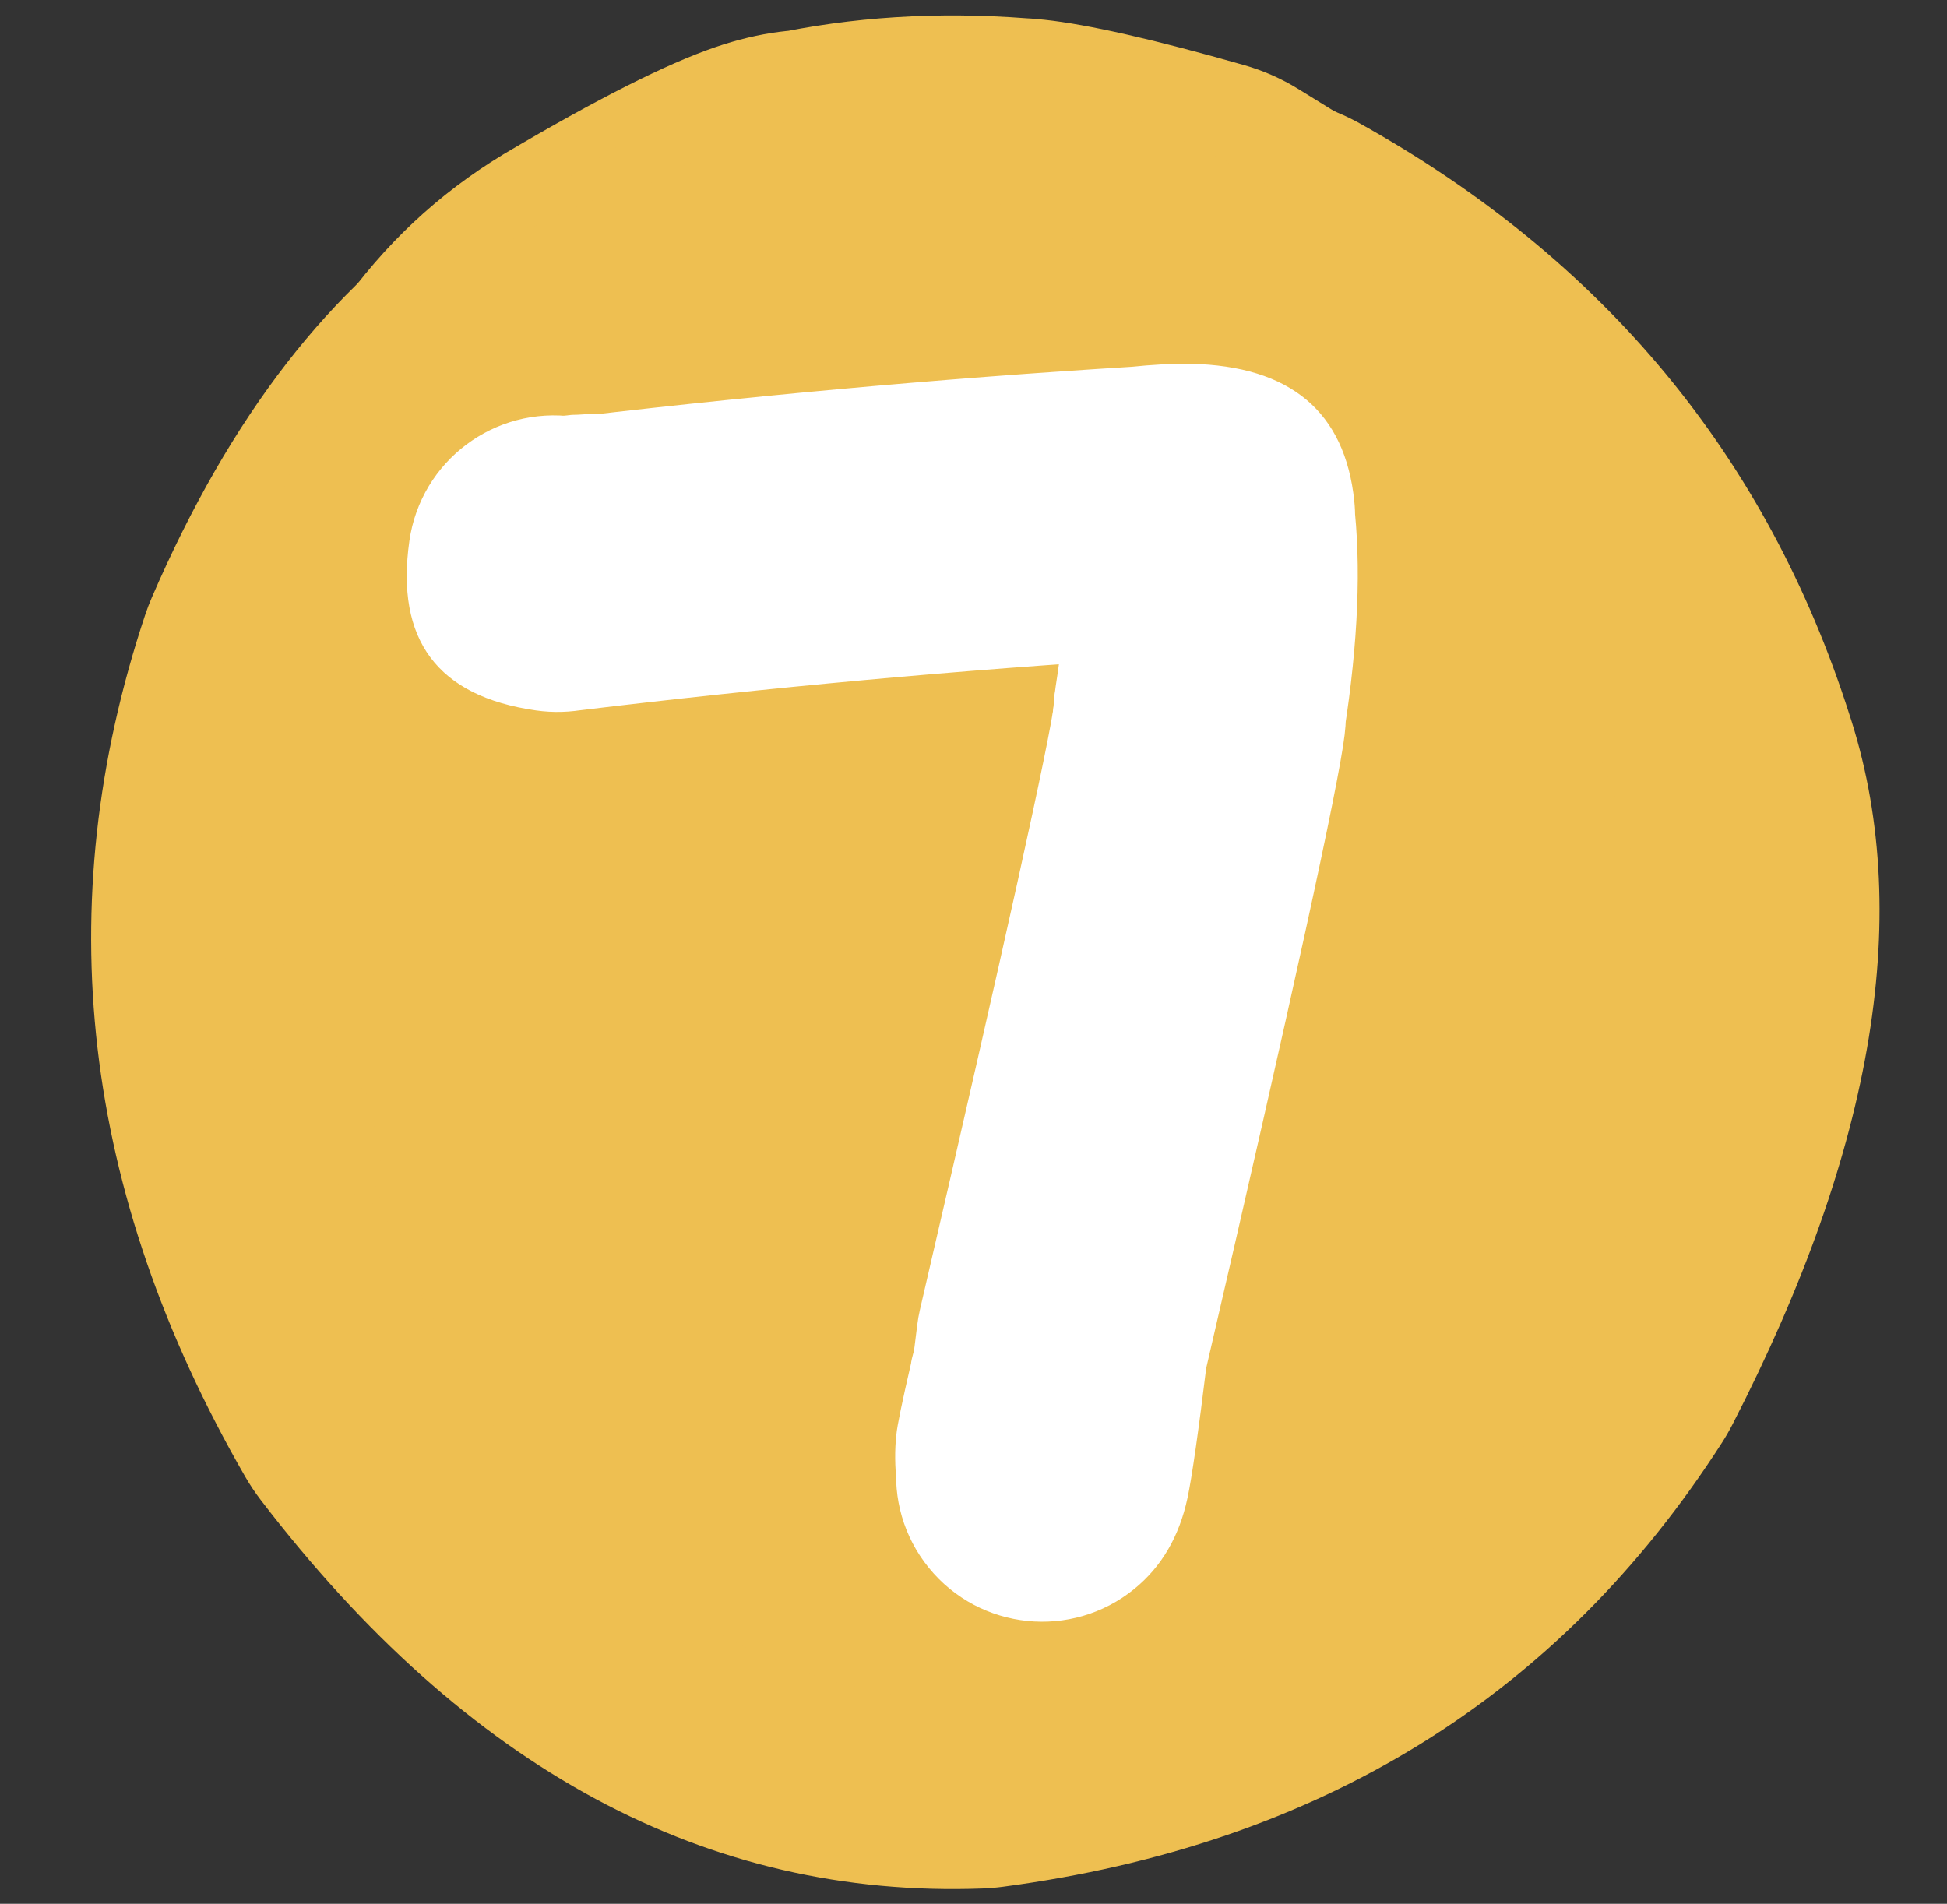<?xml version="1.0" encoding="UTF-8"?>
<!DOCTYPE svg PUBLIC '-//W3C//DTD SVG 1.0//EN'
          'http://www.w3.org/TR/2001/REC-SVG-20010904/DTD/svg10.dtd'>
<svg height="795.9" preserveAspectRatio="xMidYMid meet" version="1.0" viewBox="-11.9 1.9 813.9 795.9" width="813.9" xmlns="http://www.w3.org/2000/svg" xmlns:xlink="http://www.w3.org/1999/xlink" zoomAndPan="magnify"
><rect x="-11.9" y="1.9" width="813.9" height="795.9" fill="#333333" stroke="none"/><g
  ><g fill="#eebf51" id="change1_4"
    ><path d="m 589.394,735.624 v 0 Q 510.818,725.553 466.134,828.983 l 2.769,-7.253 q -35.152,105.541 27.004,213.49 l -6.515,-9.778 q 72.581,94.867 152.146,91.94 l -8.526,0.721 q 115.674,-15.344 172.801,-104.451 l -4.254,7.382 q 55.092,-107.024 37.876,-158.753 c -0.12,-0.36 -0.237,-0.718 -0.352,-1.08 v 0 Q 809.132,767.265 718.21,716.546 l 7.969,3.943 q -27.139,-11.796 -75.974,-5.232 l 4.05,-0.639 Q 626.944,719.565 603.417,739.371 c -2.155,1.815 -4.395,3.527 -6.711,5.131 v 0 q -57.563,39.877 -41.63,112.263 c 10.685,48.544 -20.005,96.558 -68.549,107.243 -48.544,10.685 -96.558,-20.005 -107.243,-68.549 h 3e-5 Q 337.399,705.167 494.203,596.539 l -6.711,5.131 Q 547.693,550.99 622.177,537.5 c 1.345,-0.244 2.696,-0.457 4.05,-0.639 v 0 Q 724.782,523.614 797.93,555.407 c 2.72,1.182 5.379,2.498 7.969,3.943 v 0 q 153.099,85.404 204.678,247.172 l -0.352,-1.08 q 41.135,123.603 -48.626,297.976 c -1.301,2.526 -2.72,4.99 -4.254,7.382 v 0 Q 855.145,1270.215 656.681,1296.54 c -2.829,0.375 -5.674,0.616 -8.526,0.721 v 0 q -172.582,6.348 -301.722,-162.445 c -2.382,-3.114 -4.559,-6.38 -6.515,-9.778 v 0 Q 237.438,947.059 298.126,764.85 c 0.818,-2.457 1.742,-4.877 2.769,-7.253 v 0 q 98.418,-227.807 311.383,-200.511 c 49.302,6.319 84.147,51.409 77.828,100.712 -6.319,49.302 -51.409,84.147 -100.712,77.828 z" transform="translate(-249.353 -505.854)"
    /></g
    ><g fill="#eebf51" id="change1_6"
    ><path d="m 732.02,720.557 v 0 q 6.595,10.157 15.979,16.097 l 0.829,0.518 -63.23,-39.062 22.59,9.974 q -41.37,-11.813 -53.311,-13.091 l -10e-4,-4e-5 q 0.58,0.062 1.633,0.103 c -1.132,-0.044 -2.263,-0.109 -3.393,-0.195 v 0 q -30.198,-2.312 -55.585,3.22 c -9.5,2.07 -19.273,2.587 -28.938,1.531 l 5.4e-4,4e-5 q 15.655,1.711 26.055,-1.841 l 2e-4,-1.5e-4 q -12.944,4.421 -54.38,28.943 l 0.855,-0.512 q -19.512,11.841 -29.433,49.538 l 2.21,-11.284 q -12.66,97.227 -3.206,123.455 l -3e-5,-6e-5 q -0.365,-1.012 -1.326,-2.718 c 24.393,43.308 9.059,98.192 -34.249,122.585 -43.309,24.393 -98.191,9.059 -122.585,-34.249 v 0 q -6.432,-11.419 -11.175,-24.579 l -3e-5,-5e-5 Q 317.116,881.729 335.408,741.252 c 0.495,-3.805 1.234,-7.574 2.21,-11.284 v 0 Q 366.049,621.935 447.739,572.36 c 0.285,-0.173 0.568,-0.343 0.855,-0.512 v 0 q 57.388,-33.963 87.875,-44.376 l 3e-4,-1e-4 q 27.51,-9.396 51.678,-6.755 l -28.938,1.531 q 51.154,-11.146 107.647,-6.822 l -3.393,-0.195 q 5.057,0.196 10.555,0.784 l -0.001,-5e-5 q 27.338,2.924 83.595,18.988 c 7.952,2.271 15.554,5.627 22.59,9.974 v 0 l 63.23,39.062 c 0.278,0.172 0.552,0.343 0.829,0.518 v 0 q 23.886,15.117 38.732,37.984 c 27.067,41.69 15.212,97.428 -26.478,124.495 -41.69,27.067 -97.428,15.212 -124.495,-26.478 z" transform="translate(-249.353 -505.854)"
    /></g
    ><g fill="#eebf51" id="change1_2"
    ><path d="m 709.231,655.496 q -7.965,0 -15.944,0.713 l -4e-4,10e-4 q -11.544,1.03 -22.908,3.517 v 10e-4 q -5.604,-0.354 -11.196,-0.354 -14.322,0 -28.569,2.313 -36.486,5.925 -70.348,26.578 c -1.153,0.703 -2.291,1.433 -3.411,2.187 q -0.855,0.576 -1.702,1.156 l -0.006,9.7e-4 q -26.873,11.273 -50.496,33.881 v 9.7e-4 q -13.968,13.367 -25.89,30.601 l -0.005,9.7e-4 q -3.484,3.039 -6.932,6.254 v -7e-5 c -1.135,1.058 -2.243,2.146 -3.322,3.261 q -11.455,11.845 -21.288,24.348 l -0.004,9.8e-4 q -18.982,19.922 -31.154,42.665 l 3e-5,9.5e-4 q -13.457,25.143 -18.086,52.699 v 1e-4 c -0.156,0.927 -0.297,1.856 -0.424,2.787 l -0.004,9.7e-4 q -7.489,27.714 -9.34,57.718 c -0.136,2.198 -0.191,4.401 -0.165,6.603 q 0.468,39.704 13.902,73.215 l 8e-5,10e-5 q 16.195,40.401 49.449,68.484 l 6e-5,10e-4 q 40.563,34.255 102.423,46.043 l 10e-5,10e-4 c 0.737,0.14 1.476,0.271 2.216,0.393 q 30.996,5.106 59.094,5.106 78.248,0 134.014,-39.605 l 0.007,9e-4 c 3.175,0.336 6.365,0.505 9.556,0.505 22.071,0 44.189,-8.069 61.557,-24.36 q 9.339,-8.76 16.901,-18.128 l -0.008,10e-4 q 6.724,-4.106 13.369,-9.191 l -0.009,10e-4 q 39.095,-27 48.946,-82.096 v 3.6e-4 q 3.986,-22.292 3.177,-51.103 l 4e-5,9.6e-4 c -0.032,-1.125 -0.084,-2.248 -0.158,-3.369 q -1.907,-29.051 -9.965,-54.861 l -0.009,9.6e-4 q 0.499,-42.509 -15.029,-87.383 c -0.096,-0.278 -0.194,-0.556 -0.293,-0.833 q -5.329,-14.925 -12.909,-28.431 v 9.6e-4 Q 848.985,719.59 825.317,699.219 l -2e-4,-2e-4 q -23.586,-20.301 -54.306,-32.689 c -2.023,-0.816 -4.076,-1.558 -6.153,-2.225 q -16.205,-5.201 -32.768,-7.337 l 1.4e-4,9.6e-4 Q 720.675,655.496 709.231,655.496 Z" transform="translate(-249.353 -505.854)"
    /></g
    ><g fill="#fff" id="change2_8"
    ><path d="m 496.366,768.857 v 0 l 93.846,-85.105 c 0.775,-0.703 1.57,-1.385 2.383,-2.044 l -9e-4,8e-4 q 1.292,-1.048 2.579,-2.033 l 10e-5,-6e-5 q 57.794,-44.242 99.421,7.098 l 2.7e-4,3.7e-4 q 6.495,8.011 10.76,18.044 L 694.241,687.899 q 10.112,10.63 15.841,27.253 l 6e-5,3e-5 q 4.588,13.312 8.829,37.677 c 0.453,2.6 0.723,5.228 0.81,7.865 v 0 q 0.783,23.736 5.47,72.538 c 0.115,1.192 0.191,2.387 0.23,3.584 v 0 l 1.51,46.511 c 0.022,0.676 0.032,1.353 0.03,2.029 v 0 q -0.381,115.972 1.162,142.851 l -0.107,-1.51 4.369,51.88 c 2.631,31.243 -20.563,58.704 -51.806,61.335 -31.243,2.631 -58.704,-20.563 -61.335,-51.806 v 0 l -4.37,-51.88 c -0.042,-0.503 -0.078,-1.006 -0.107,-1.51 v 0 q -1.741,-30.319 -1.349,-149.734 l 0.03,2.029 -1.51,-46.511 0.23,3.584 Q 607.141,791.735 606.241,764.437 l 0.81,7.865 q -2.685,-15.423 -4.316,-20.155 l 5e-5,10e-5 q 2.322,6.737 9.239,14.008 c -4.688,-4.928 -8.453,-10.659 -11.114,-16.919 v 0 q 1.98,4.657 5.538,9.046 l 2.4e-4,3.4e-4 q 27.912,34.426 57.792,11.552 l 1.2e-4,-6e-5 q -0.03,0.023 -0.087,0.07 l 2.382,-2.043 -93.846,85.105 c -23.226,21.062 -59.128,19.309 -80.191,-3.917 -21.062,-23.226 -19.309,-59.129 3.917,-80.191 z" transform="translate(-249.353 -505.854)"
    /></g
    ><g fill="#eebf51" id="change1_3"
    ><path d="m 612.265,1019.626 v 0 q 50.456,-3.72 95.059,-29.015 L 761.516,948.319 q 161.631,-169.609 -8.299,-331.561 l -0.009,-0.009 Q 657.645,525.683 531.142,559.906 l -8.161,2.367 q -26.97,8.354 -50.443,23.258 c 2.047,-1.3 4.113,-2.567 6.199,-3.803 l -2.4e-4,2e-4 q -11.031,6.534 -18.113,12.117 h 7e-5 q 1.06,-0.836 3.561,-2.924 c 99.615,-83.182 247.8,-69.86 330.982,29.755 83.182,99.615 69.86,247.8 -29.755,330.982 v 0 q -7.579,6.328 -13.838,11.263 h 10e-5 q -17.462,13.766 -33.322,23.16 l 6.199,-3.803 q -29.476,18.716 -62.418,28.919 c -2.706,0.838 -5.427,1.627 -8.161,2.367 v 0 q -128.9,34.872 -224.879,-56.59 l -0.009,-0.009 Q 258.721,794.698 421.294,624.1 c 15.893,-16.678 34.153,-30.928 54.192,-42.292 v 0 Q 522.793,554.979 577.713,550.931 C 707.14,541.389 819.796,638.576 829.337,768.002 838.878,897.429 741.692,1010.085 612.265,1019.626 Z" transform="translate(-249.353 -505.854)"
    /></g
    ><g fill="#eebf51" id="change1_5"
    ><path d="m 804.829,948.13 -2.7e-4,2.6e-4 q -6.736,6.746 -13.429,12.967 l -4.5e-4,3e-4 q -47.032,43.712 -97.471,65.683 c -2.242,0.977 -4.499,1.918 -6.77,2.824 v 0 Q 559.842,1080.396 447.404,1012.59 C 336.27,945.571 300.509,801.149 367.528,690.015 434.548,578.882 578.969,543.12 690.103,610.139 v 0 q -87.519,-52.779 -177.085,-17.048 l -6.77,2.824 q -23.085,10.056 -34.797,20.941 l -3.9e-4,3.1e-4 q 0.266,-0.247 0.799,-0.781 c 91.694,-91.839 240.477,-91.957 332.317,-0.262 91.839,91.694 91.957,240.478 0.263,332.317 z" transform="translate(-249.353 -505.854)"
    /></g
    ><g fill="#eebf51" id="change1_1"
    ><path d="m 688.109,1167.384 v 0 l -19.893,1.979 c -31.227,3.106 -62.759,-0.074 -92.737,-9.353 v 0 Q 424.001,1113.125 404.475,956.952 c -1.105,-8.838 -1.706,-17.731 -1.802,-26.638 v 0 q -0.789,-73.708 39.439,-144.423 c 1.125,-1.978 2.279,-3.939 3.461,-5.883 v 0 Q 509.757,674.438 628.849,657.549 c 10.401,-1.475 20.889,-2.251 31.393,-2.322 v 0 q 128.014,-0.872 208.181,103.299 c 0.146,0.189 0.291,0.378 0.436,0.568 v 0 q 50.704,66.303 58.532,151.168 c 0.017,0.183 0.033,0.356 0.049,0.538 v 0 q 6.945,77.233 -22.038,146.056 c -0.204,0.484 -0.408,0.965 -0.615,1.448 v 0 q -49.614,115.644 -168.551,150.726 c -7.389,2.179 -14.881,3.994 -22.448,5.438 v 0 Q 552.55,1245.225 449.933,1111.849 c -7.879,-10.241 -14.9,-21.114 -20.992,-32.51 v 0 Q 330.105,894.451 489.92,759.67 c 99.207,-83.667 247.457,-71.069 331.123,28.139 83.667,99.207 71.069,247.457 -28.139,331.123 v 0 Q 923.936,1008.427 843.405,857.78 l -20.992,-32.51 Q 748.636,729.379 625.727,752.824 l -22.448,5.438 Q 510.362,785.669 472.89,873.01 l -0.616,1.448 q -16.452,39.069 -12.913,78.433 l 0.049,0.538 q 4.605,49.928 36.131,91.152 l 0.436,0.568 q 62.144,80.751 167.465,80.034 l 31.393,-2.322 q 101.009,-14.324 152.311,-98.706 l 3.461,-5.883 q 22.576,-39.686 22.006,-92.984 L 870.812,898.649 Q 852.709,753.854 714.438,711.056 l -92.737,-9.353 19.893,-1.979 c 129.141,-12.845 244.243,81.432 257.087,210.572 12.845,129.141 -81.432,244.242 -210.572,257.087 z" transform="translate(-249.353 -505.854)"
    /></g
    ><g fill="#fff" id="change2_5"
    ><path d="m 529.463,751.056 -1.2e-4,4.9e-4 q 8.354,-58.771 -50.766,-67.178 l -8.8e-4,-1e-4 q -9.784,-1.391 -19.247,0.487 c 1.501,-0.298 3.013,-0.539 4.533,-0.724 v 0 q 123.708,-15.007 247.67,-22.613 l -2.609,0.216 q 15.589,-1.63 26.161,-1.401 h 1.2e-4 q 62.517,1.351 68.374,57.368 l -3e-4,-0.003 q 1.624,15.528 -4.255,30.1 l 4.002,-30.096 q 4.822,40.289 -3.942,96.343 l -1.499,-25.786 q 3.422,12.305 1.663,27.163 l 5e-5,-3e-4 q -3.728,31.487 -58.599,267.964 l 1.131,-6.407 q -5.416,44.404 -8.21,57.495 v 0 q -5.155,24.153 -22.26,38.062 c -26.157,21.27 -64.605,17.309 -85.875,-8.848 -21.27,-26.157 -17.309,-64.605 8.848,-85.875 v 0 q -16.285,13.243 -20.113,31.178 v 0 q 1.661,-7.781 6.419,-46.794 c 0.263,-2.154 0.64,-4.293 1.131,-6.407 v 0 q 53.35,-229.921 56.287,-254.723 l 7e-5,-3.4e-4 q -1.069,9.032 1.954,19.904 c -2.333,-8.388 -2.845,-17.181 -1.499,-25.786 v 0 q 6.162,-39.411 3.342,-62.974 c -1.222,-10.209 0.155,-20.561 4.002,-30.096 v 0 q -5.487,13.599 -3.951,28.284 l -3.3e-4,-0.003 q 5.335,51.021 50.414,51.996 h 1.4e-4 q -2.885,-0.062 -10.827,0.768 c -0.868,0.091 -1.738,0.163 -2.609,0.216 v 0 q -120.34,7.384 -240.445,21.954 l 4.533,-0.724 q -10.919,2.167 -21.707,0.633 l -8.8e-4,-1.5e-4 q -61.745,-8.78 -52.918,-70.878 c 4.745,-33.378 35.65,-56.59 69.028,-51.845 33.378,4.745 56.59,35.65 51.845,69.028 z" transform="translate(-249.353 -505.854)"
    /></g
    ><g fill="#fff" id="change2_6"
    ><path d="m 528.906,684.086 c -0.017,0 -0.034,5e-5 -0.051,1.5e-4 q -48.714,0.203 -57.215,1.91 -0.759,0.152 -1.43,0.338 l 6e-5,9.6e-4 c -0.192,0.052 -0.383,0.11 -0.572,0.172 q -8.665,2.859 -9.15,11.382 l -1e-4,0.002 q -0.447,7.884 5.428,11.241 l -0.005,9.6e-4 q 1.107,2.506 3.429,4.216 l -0.005,0.001 q -0.21,9.85 10.702,12.858 l 7e-5,9.6e-4 q 1.843,0.507 4.82,0.936 l -0.005,9.6e-4 c -2.119,2.516 -3.217,5.874 -2.78,9.384 0.649,5.21 4.498,9.265 9.359,10.395 l -0.005,10e-4 q 0.269,0.658 0.6,1.338 l 0.005,0.01 q 3.186,6.532 11.029,6.953 l -6.4e-4,9.7e-4 q 0.901,0.047 2.449,0.047 1.653,0 4.043,-0.055 c 0.1,-0.002 0.2,-0.006 0.3,-0.011 q 6.131,-0.292 11.156,-0.514 l 0.005,9.6e-4 c 2.123,2.829 5.451,4.719 9.261,4.882 q 1.263,0.054 2.791,0.054 9.838,0 30.673,-2.229 c 0.271,-0.029 0.54,-0.067 0.808,-0.114 q 1.956,-0.343 3.398,-0.742 l 5e-4,-10e-5 q 8.613,-2.383 10.222,-10.072 v 10e-4 q 1.03,-4.923 -0.634,-8.395 l -0.006,9.5e-4 q 0.491,-0.908 0.842,-1.916 v 9.5e-4 q 0.889,-2.551 1.02,-4.748 l -0.006,10e-4 q 4.443,-5.503 2.273,-11.02 l -0.006,9.6e-4 q 1.152,-0.235 2.08,-0.492 v 0.001 q 6.562,-1.816 9.204,-7.021 l 6e-5,-1.3e-4 q 5.707,-11.242 -5.894,-17.13 v 10e-4 c -0.768,-0.391 -1.574,-0.698 -2.407,-0.918 q -19.521,-5.162 -44.881,-6.383 l -0.005,9.5e-4 q -2.877,-3.542 -9.453,-4.294 l -10e-5,9.5e-4 c -0.461,-0.054 -0.925,-0.08 -1.389,-0.08 z" transform="translate(-249.353 -505.854)"
    /></g
    ><g fill="#fff" id="change2_2"
    ><path d="m 624.312,1078.555 6e-5,-8e-4 q 0.093,-0.958 0.332,-2.064 l 1.5e-4,-6e-4 q 0.174,-0.805 0.453,-1.822 c 0.034,-0.125 0.07,-0.248 0.108,-0.372 l -1e-4,10e-5 q 0.369,-1.198 0.585,-1.824 l 3e-4,-10e-4 q 3.981,-11.544 15.319,-8.018 l -0.026,-0.01 q 10.295,3.176 8.428,13.896 c -0.019,0.107 -0.039,0.213 -0.06,0.32 v 0 q -0.694,3.438 -2.949,17.335 c -0.014,0.088 -0.029,0.175 -0.046,0.263 v 0 q -0.707,3.826 -1.331,6.055 c -0.211,0.755 -0.495,1.489 -0.847,2.19 l -1.2e-4,2e-4 q -6.031,12.009 -17.25,6.375 h 0.002 q -6.718,-3.372 -7.073,-11.872 h -1.5e-4 q -0.002,-0.055 -0.005,-0.119 c -0.006,-0.155 -0.008,-0.31 -0.008,-0.466 v 0 q 0.003,-1.636 0.181,-3.8 c 0.019,-0.236 0.046,-0.471 0.079,-0.705 v 0 q 0.677,-4.785 1.024,-10.576 l -0.014,0.3 q 0.002,-0.053 0.002,-0.078 v 0 q -0.109,10.81 11.599,11.225 l -0.014,-5e-4 q 3.994,0.146 7.283,-2.104 l 3.829,-4.237 q 0.702,-1.287 0.947,-2.537 l 0.009,-0.045 q -2.288,11.88 -4.303,20.173 l 0.04,-0.171 q -0.185,0.813 -0.497,3.001 c -0.952,6.682 -7.14,11.328 -13.822,10.376 -6.682,-0.952 -11.328,-7.14 -10.376,-13.822 v 0 q 0.454,-3.188 0.863,-4.984 c 0.013,-0.056 0.027,-0.115 0.04,-0.171 v 0 q 1.876,-7.723 4.053,-19.025 l 0.009,-0.045 q 0.479,-2.437 1.576,-4.449 c 0.924,-1.695 2.236,-3.147 3.829,-4.237 v 0 q 3.358,-2.298 7.413,-2.15 l -0.014,-5e-4 q 12.108,0.429 11.977,13.45 v 0 q -0.003,0.332 -0.016,0.692 c -0.004,0.099 -0.008,0.199 -0.014,0.3 v 0 q -0.407,6.774 -1.221,12.534 l 0.079,-0.705 q -0.097,1.178 -0.098,1.826 l -0.008,-0.466 q -1.4e-4,0 0,-5e-4 h -2e-4 q -0.245,-5.872 -6.384,-8.953 h 0.002 q -10.623,-5.334 -15.561,4.498 l -0.848,2.19 q 0.327,-1.167 0.834,-3.908 l -0.046,0.263 q 2.33,-14.355 3.116,-18.251 l -0.06,0.32 q -1.826,10.485 8.446,13.654 l -0.026,-0.01 q 11.299,3.514 15.046,-7.354 l 3e-4,-10e-4 q -0.085,0.245 -0.335,1.059 l 0.108,-0.372 q -0.102,0.373 -0.136,0.527 l 1e-4,-6e-4 q 0.06,-0.278 0.104,-0.73 c -0.653,6.717 -6.628,11.634 -13.346,10.98 -6.718,-0.653 -11.634,-6.629 -10.981,-13.347 z" transform="translate(-249.353 -505.854)"
    /></g
    ><g fill="#fff" id="change2_3"
    ><path d="m 618.566,1146.653 v 0 q -3.573,-4.75 -6.122,-17.685 c -0.032,-0.16 -0.057,-0.321 -0.075,-0.482 v 0 q -1.309,-11.459 -0.192,-21.133 l -0.017,0.169 q 0.466,-5.344 6.266,-30.375 l 0.06,2.965 q -0.375,-1.365 -0.113,-3.021 l 5e-5,-3e-4 q 0.63,-3.987 9.451,-32.061 l 0.006,-0.018 q 0.427,-1.343 1.665,-8.082 c 0.603,-3.283 3.754,-5.456 7.037,-4.853 3.283,0.603 5.456,3.754 4.852,7.037 v 0 q -1.376,7.489 -2.033,9.558 l 0.006,-0.018 q -8.552,27.221 -9.043,30.325 l 5e-5,-2e-4 q 0.145,-0.918 -0.17,-2.067 c 0.266,0.969 0.286,1.987 0.06,2.965 v 0 q -5.608,24.201 -5.999,28.695 c -0.005,0.056 -0.011,0.113 -0.017,0.169 v 0 q -0.958,8.295 0.193,18.373 l -0.075,-0.482 q 2.013,10.219 3.922,12.756 c 2.006,2.668 1.471,6.457 -1.197,8.463 -2.668,2.007 -6.457,1.471 -8.463,-1.197 z" transform="translate(-249.353 -505.854)"
    /></g
    ><g fill="#fff" id="change2_4"
    ><path d="m 681.947,817.784 1.5e-4,9e-4 3e-4,10e-4 q -1.5e-4,-10e-4 -2e-4,-0.002 z m -3.46,0.044 q -4e-5,1.3e-4 -4e-5,2.3e-4 v -2.3e-4 z m 1.802,-13.085 q -1.035,0 -1.541,1.089 l -2.6e-4,5.4e-4 q -0.079,0.17 -0.182,0.446 c -0.068,0.181 -0.102,0.366 -0.106,0.549 l -0.007,10e-4 c -0.074,0.13 -0.132,0.273 -0.17,0.426 q -0.249,1.011 -0.533,3.16 l 0.005,10e-4 q -0.059,0.446 -0.071,0.684 l -0.003,9.8e-4 q -0.128,1.285 -0.06,3.12 l 0.002,0.046 q 0.01,0.161 0.026,0.284 v -2.5e-4 q 0.066,0.523 0.29,0.879 l -0.007,9.5e-4 q 0.068,1.061 0.192,1.923 l 0.005,0.034 q 0.131,0.797 0.253,1.184 l 10e-5,10e-4 q 0.162,0.514 0.479,0.837 l 6.1e-4,6.3e-4 q 0.605,0.617 1.216,0.617 0.204,0 0.409,-0.069 l -0.007,9.7e-4 q 0.586,-0.061 1.226,-0.627 v 9.8e-4 c 0.669,-0.592 0.754,-1.598 0.208,-2.29 l -0.007,10e-4 q -1.6e-4,-0.01 -3.5e-4,-0.019 l -0.007,9.5e-4 q 4.9e-4,-0.011 9.7e-4,-0.022 l 0.005,10e-4 q -0.002,-0.12 -10e-4,-0.258 l 0.007,9.8e-4 q 0.028,-0.709 0.048,-1.339 l -0.007,9.5e-4 q 0.036,-0.632 0.185,-2.432 l 0.001,-0.016 4e-4,-0.005 4e-5,-10e-4 q 0.019,-0.267 0.03,-0.502 l 8.6e-4,-0.022 q 0.027,-0.856 0.009,-1.172 v 10e-4 q -0.007,-0.118 -0.021,-0.215 c -0.053,-0.369 -0.228,-0.709 -0.495,-0.966 q -0.163,-0.157 -0.325,-0.271 l -0.007,9.7e-4 q 0.262,-1.547 0.621,-2.755 c 0.028,-0.095 0.048,-0.192 0.058,-0.284 q 0.002,-0.019 0.004,-0.035 v -3.4e-4 q 0.186,-1.79 -1.484,-1.978 v 9.7e-4 q -0.125,-0.015 -0.244,-0.015 z" transform="translate(-249.353 -505.854)"
    /></g
    ><g fill="#fff" id="change2_1"
    ><path d="m 682.005,797.071 v 0 q -0.518,2.072 -0.537,2.722 l -0.006,0.1 q -0.203,2.267 -0.239,3.149 l -0.009,0.119 q -0.271,2.407 -0.304,2.922 l 0.004,-0.108 v 3.6e-4 l -0.01,0.179 q -0.032,0.301 -0.125,2.079 l -0.009,0.108 -0.272,2.316 10e-4,-0.012 q -0.021,0.191 -0.064,1.178 c -0.002,0.049 -0.007,0.099 -0.013,0.148 v 0 q -0.198,1.493 -0.252,2.777 l 6.1e-4,-0.018 q -0.029,0.936 -0.03,1.975 l -0.002,0.085 q 0.083,-1.609 -1.575,-1.696 h -3e-4 q -1.186,-0.062 -1.588,0.954 l -3e-4,7.7e-4 q 0.024,-0.06 0.084,-0.251 c 0.278,-0.882 1.218,-1.371 2.1,-1.093 0.882,0.278 1.371,1.218 1.093,2.1 v 0 q -0.096,0.303 -0.163,0.474 l -3.3e-4,7.9e-4 q -0.483,1.22 -1.7,1.157 h -3e-4 q -1.681,-0.088 -1.592,-1.819 l -0.002,0.085 q 8e-4,-1.087 0.032,-2.077 l 6e-4,-0.018 q 0.06,-1.434 0.278,-3.078 l -0.013,0.148 q 0.048,-1.097 0.081,-1.398 l 10e-4,-0.012 0.272,-2.316 -0.009,0.109 q 0.097,-1.869 0.139,-2.263 l -0.01,0.179 v -3.6e-4 l 0.004,-0.108 q 0.039,-0.595 0.318,-3.08 l -0.009,0.119 q 0.039,-0.964 0.25,-3.312 l -0.006,0.1 q 0.03,-1.012 0.636,-3.434 c 0.224,-0.897 1.133,-1.442 2.03,-1.218 0.897,0.224 1.442,1.133 1.218,2.03 z" transform="translate(-249.353 -505.854)"
    /></g
    ><g fill="#fff" id="change2_7"
    ><path d="m 455.052,686.292 v 0 q 3.046,-2.148 6.862,-2.826 l -1.101,0.721 q 0.344,-0.517 1.024,-0.727 l 4e-4,-1.3e-4 q 1.155,-0.356 10.835,-1.847 l -0.632,3.074 q -1.378,-0.861 -0.559,-2.264 l 0.004,-0.007 q 0.4,-0.678 1.229,-0.814 l 3.1e-4,-6e-5 q 0.46,-0.076 3.734,-0.404 c 0.054,-0.005 0.107,-0.008 0.161,-0.008 v 0 q 2.175,-0.007 5.118,-0.234 l -0.051,0.005 q 0.056,-0.006 0.121,-0.01 h 5.4e-4 q 0.45,-0.026 3.302,-0.005 l -0.13,0.004 0.003,-2.7e-4 0.029,-0.002 q 1.858,-0.099 4.023,-0.148 l -0.077,0.003 q -0.007,5e-4 0.006,-3.5e-4 l 0.003,-1.5e-4 q 0.587,-0.039 3.882,0.06 l 0.009,3e-4 5.124,0.18 0.091,0.006 13.188,1.183 c 0.921,0.083 1.6,0.896 1.518,1.817 -0.083,0.921 -0.896,1.6 -1.817,1.518 v 0 l -13.188,-1.183 0.091,0.006 -5.124,-0.18 0.009,3e-4 q -3.136,-0.093 -3.562,-0.066 l 0.003,-1.6e-4 q 0.009,-6.4e-4 -0.002,1.2e-4 l -0.077,0.003 q -2.114,0.049 -3.923,0.145 l 0.029,-0.002 -0.003,2.5e-4 -0.13,0.004 q -2.741,-0.021 -3.08,-9.4e-4 h 5.6e-4 q 0.015,-8.3e-4 0.041,-0.004 l -0.051,0.005 q -3.066,0.236 -5.363,0.244 l 0.161,-0.008 q -3.169,0.317 -3.525,0.376 l 3e-4,-10e-5 q 0.716,-0.118 1.111,-0.787 l 0.004,-0.007 q 0.818,-1.402 -0.558,-2.262 c 0.575,0.34 0.891,1.044 0.756,1.738 -0.134,0.694 -0.69,1.228 -1.389,1.336 v 0 q -9.437,1.453 -10.358,1.737 l 4e-4,-1.5e-4 q 0.459,-0.142 0.776,-0.617 c -0.253,0.38 -0.651,0.641 -1.101,0.721 v 0 q -3.081,0.547 -5.517,2.265 c -0.755,0.533 -1.8,0.352 -2.333,-0.403 -0.533,-0.755 -0.352,-1.8 0.403,-2.333 z" transform="translate(-249.353 -505.854)"
    /></g
  ></g
></svg
>
